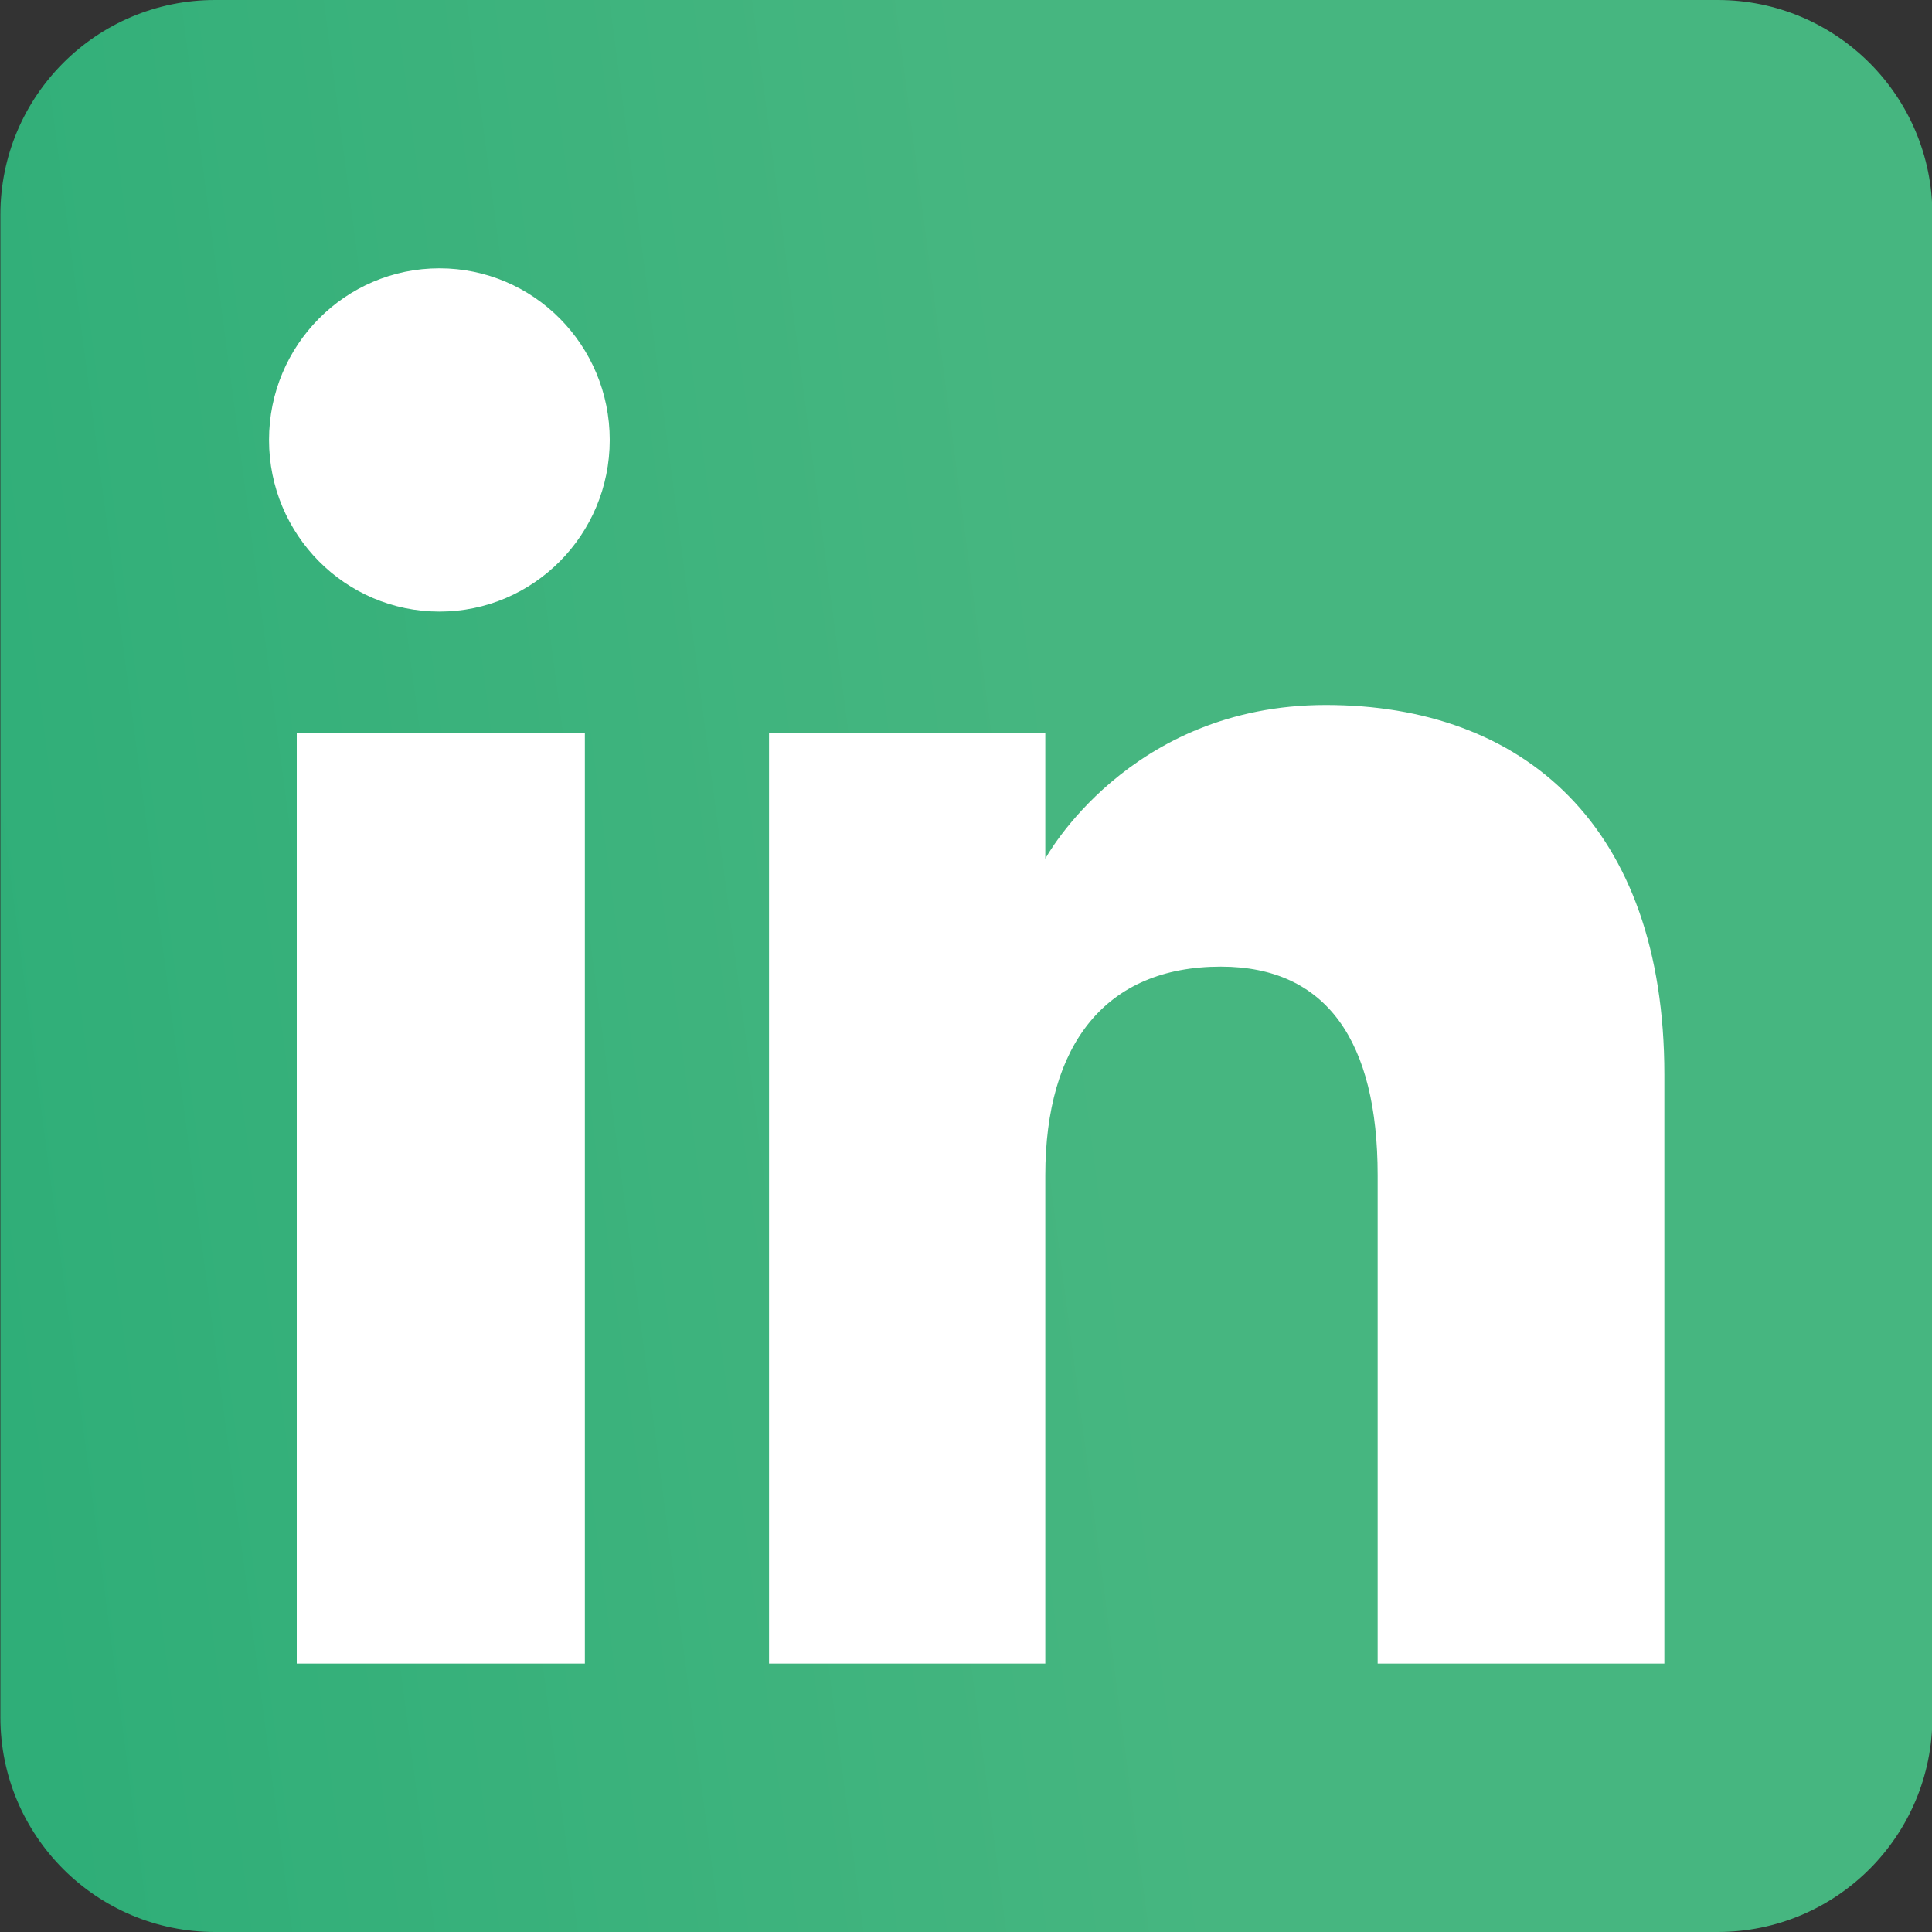 <svg width="40" height="40" viewBox="0 0 40 40" fill="none" xmlns="http://www.w3.org/2000/svg">
<rect x="0" y="0" width="40" height="40" fill="#333333" stroke="none"/>
<g clip-path="url(#clip0_4216_37433)">
<path fill-rule="evenodd" clip-rule="evenodd" d="M4.452 40H35.563C38.018 40 40.008 38.01 40.008 35.555V4.444C40.008 1.99 38.018 0 35.563 0H4.452C1.998 0 0.008 1.99 0.008 4.444V35.555C0.008 38.01 1.998 40 4.452 40Z" fill="url(#paint0_linear_4216_37433)"/>
<path fill-rule="evenodd" clip-rule="evenodd" d="M34.459 34.443H28.523V24.334C28.523 21.562 27.47 20.013 25.276 20.013C22.889 20.013 21.642 21.625 21.642 24.334V34.443H15.922V15.184H21.642V17.778C21.642 17.778 23.362 14.596 27.449 14.596C31.534 14.596 34.459 17.09 34.459 22.25V34.443ZM9.098 12.662C7.149 12.662 5.57 11.071 5.57 9.109C5.57 7.146 7.149 5.555 9.098 5.555C11.046 5.555 12.624 7.146 12.624 9.109C12.624 11.071 11.046 12.662 9.098 12.662ZM6.144 34.443H12.109V15.184H6.144V34.443Z" fill="white"/>
</g>
<defs>
<linearGradient id="paint0_linear_4216_37433" x1="20.008" y1="0" x2="-3.251" y2="3.06" gradientUnits="userSpaceOnUse">
<stop stop-color="#46B680"/>
<stop offset="1" stop-color="#2FAE78"/>
</linearGradient>
<clipPath id="clip0_4216_37433">
<rect width="40" height="40" fill="white"/>
</clipPath>
</defs>
</svg>
